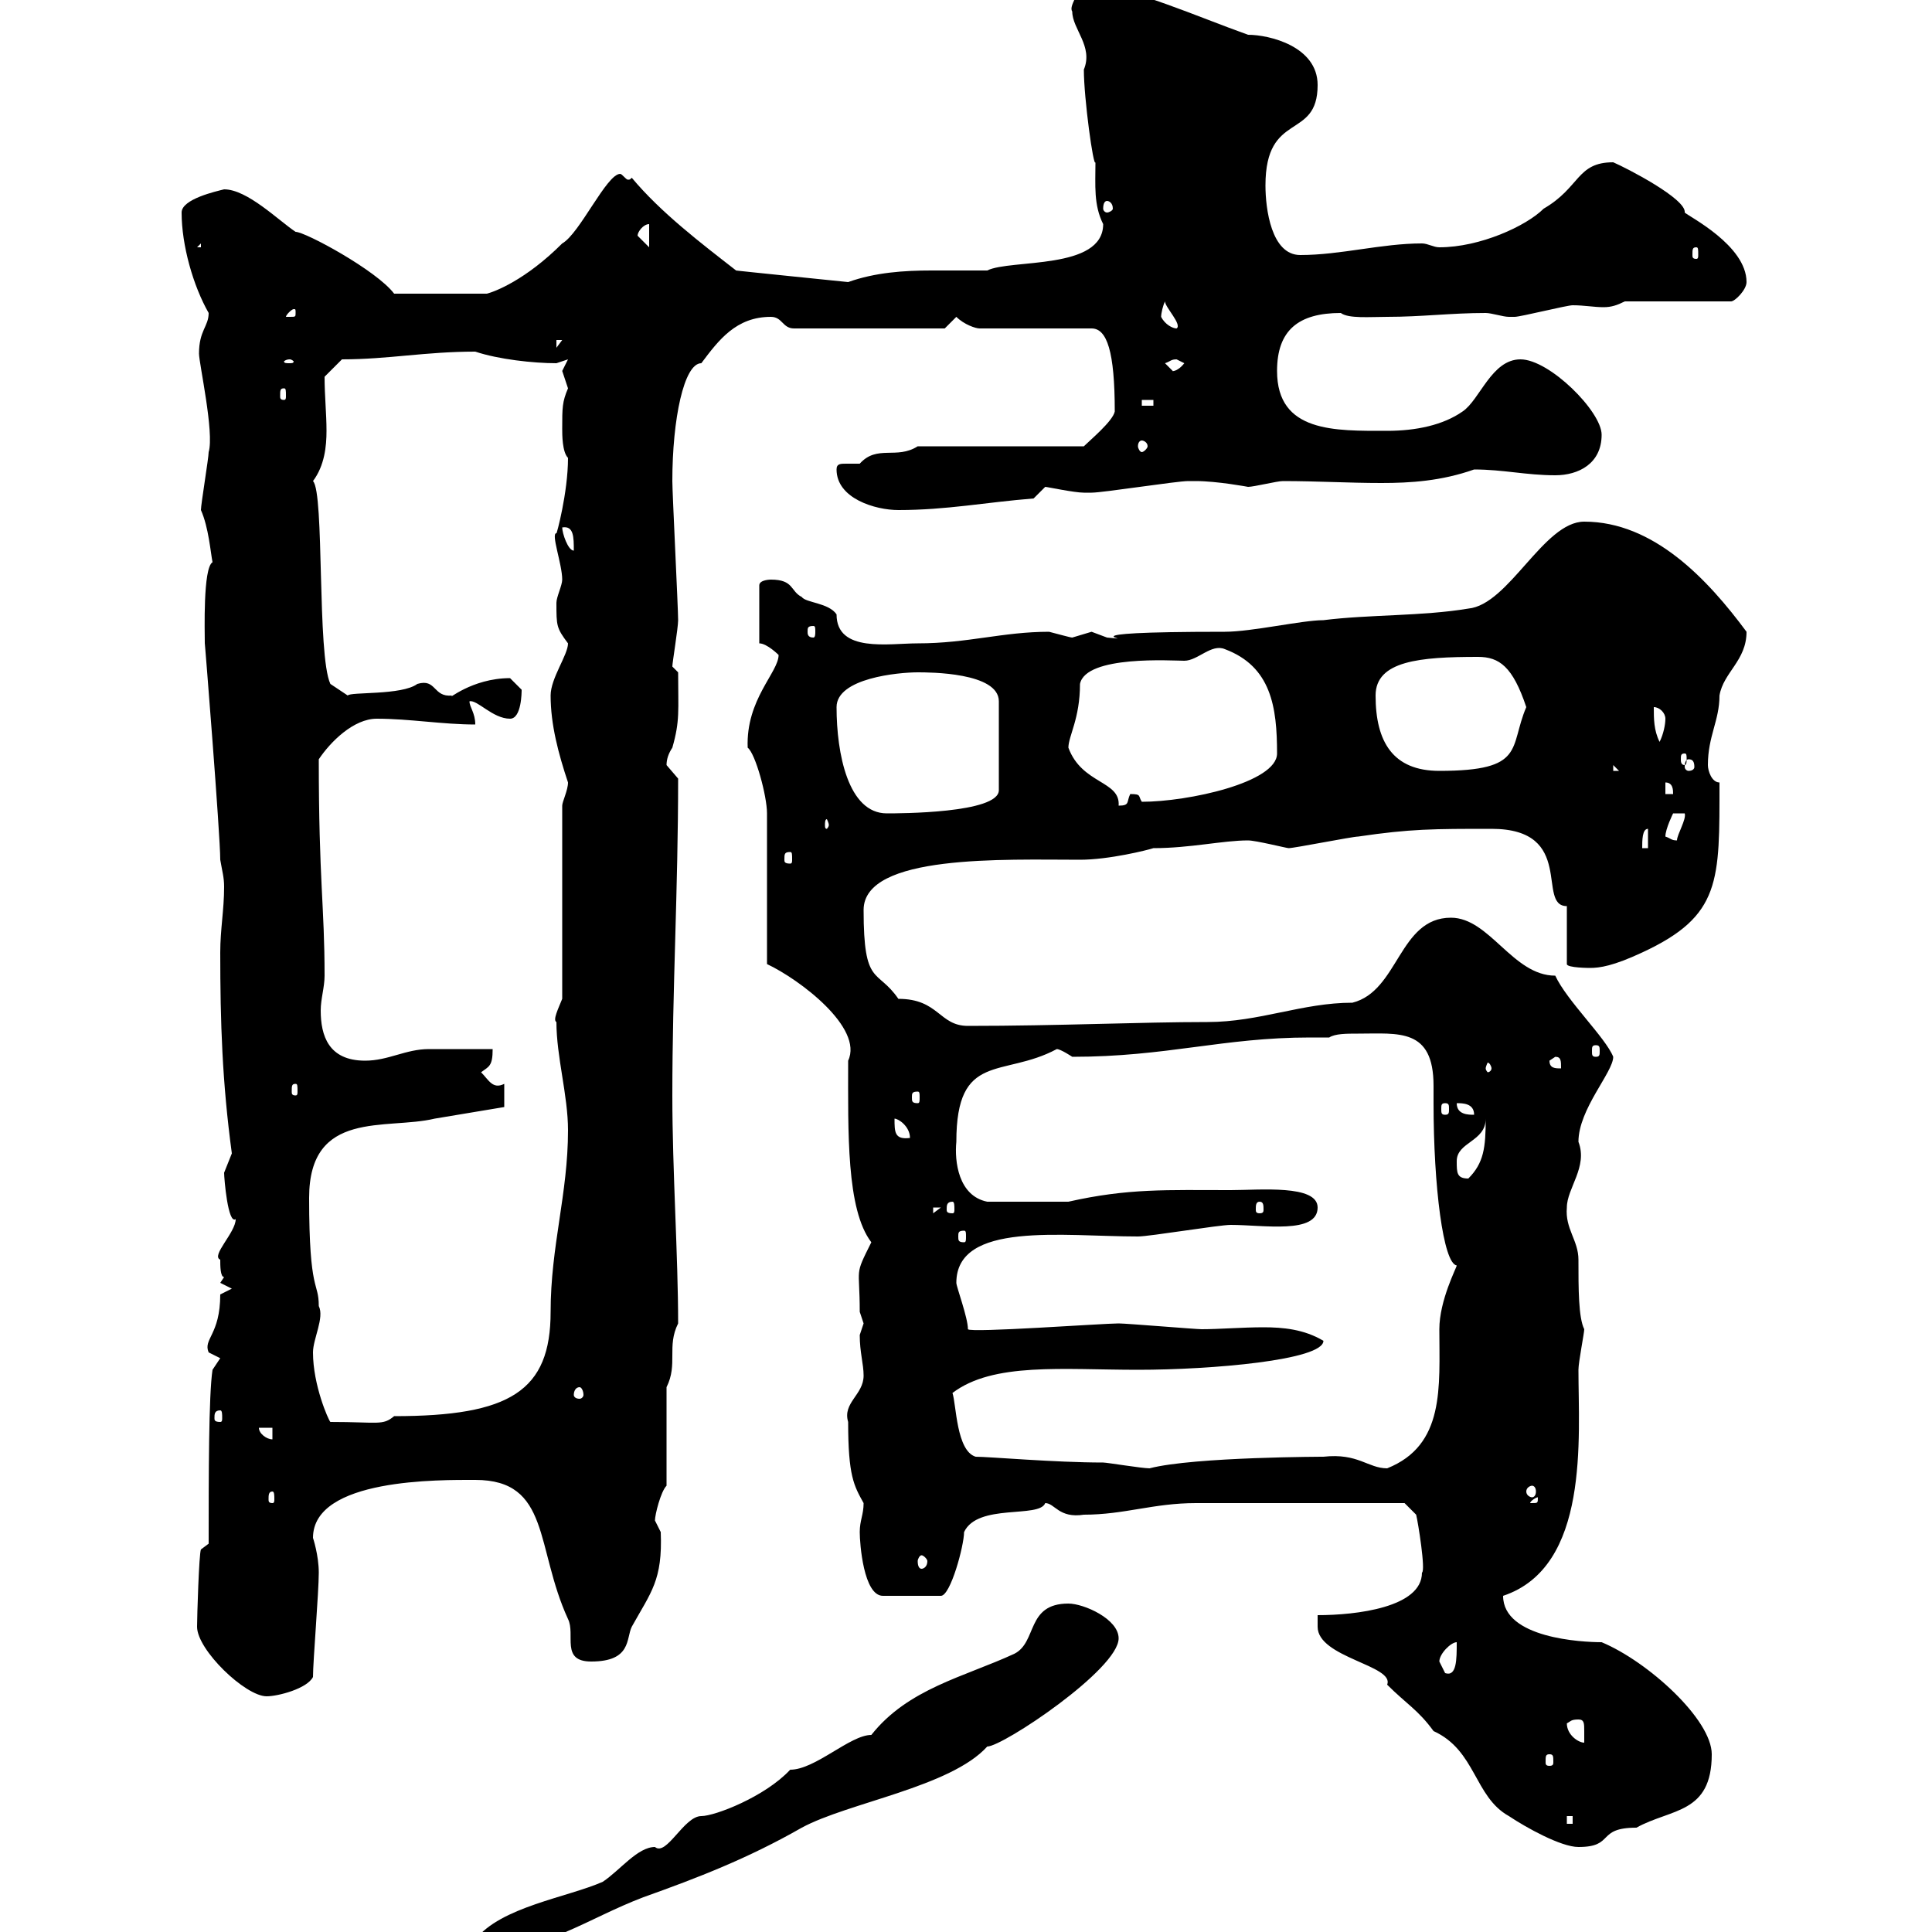 <svg xmlns="http://www.w3.org/2000/svg" xmlns:xlink="http://www.w3.org/1999/xlink" width="300" height="300"><path d="M73.80 301.20C73.80 302.40 74.10 302.40 74.70 303C84.60 303 91.20 297.90 99.90 294.60C108.30 291.60 116.10 288.60 124.50 283.80C131.70 279.90 147.60 277.50 153.30 271.20C155.70 271.20 173.70 259.20 173.70 254.40C173.70 251.40 168.30 249 165.90 249C159.30 249 161.10 255 157.50 256.80C149.70 260.40 141 262.20 135.30 269.40C132 269.40 126.60 274.80 122.70 274.80C118.80 279 111 282 108.90 282C106.20 282 103.50 288.30 101.70 286.80C99 286.80 96.30 290.40 93.60 292.20C88.20 294.60 77.70 296.10 73.80 301.20ZM204.60 252.60C204.60 257.40 216.60 258.60 215.40 261.60C218.40 264.60 220.20 265.50 222.60 268.80C229.20 271.80 228.90 279 234.30 282C237 283.80 242.40 286.80 245.10 286.80C250.80 286.80 247.80 283.80 254.10 283.80C259.50 280.80 265.80 281.70 265.80 272.40C265.80 267 255.90 258 248.70 255C245.70 255 233.40 254.40 233.40 247.80C246.90 243.30 245.10 223.20 245.10 212.70C245.10 211.50 246 207 246 206.40C245.10 204.60 245.10 200.10 245.10 195.60C245.10 192.60 243 190.80 243.30 187.50C243.30 184.50 246.60 181.20 245.10 177.30C245.10 172.20 250.50 166.50 250.50 164.10C249.30 161.10 243.30 155.40 241.50 151.50C234.90 151.50 231.30 142.50 225.30 142.50C217.20 142.50 217.20 153.90 210 155.70C202.20 155.70 195.60 158.70 187.50 158.70C177 158.70 164.40 159.30 150.30 159.30C145.80 159.30 145.80 155.10 139.50 155.10C136.20 150.30 134.10 153.30 134.10 141.30C134.10 132.60 156 133.50 167.70 133.50C172.20 133.50 178.20 132 179.10 131.70C184.80 131.70 189.90 130.50 193.80 130.50C195 130.50 199.80 131.70 200.10 131.70C201 131.70 210 129.90 210.90 129.90C219 128.70 222.60 128.70 231.60 128.70C244.80 128.70 238.50 140.70 243.30 140.70L243.30 149.70C243.30 150.30 246.90 150.30 246.90 150.30C248.40 150.30 250.50 150 255 147.90C267.30 142.20 267 136.80 267 121.50C265.80 121.50 265.20 119.70 265.20 118.80C265.20 114.30 267 111.90 267 108C267.60 104.40 271.20 102.60 271.20 98.10C265.20 90 256.80 81 246 81C239.70 81 234.30 93.90 228 94.50C220.80 95.70 212.70 95.40 205.50 96.30C202.20 96.30 194.40 98.10 190.20 98.10C162.30 98.10 178.20 99.60 171.90 99C171.90 99 169.50 98.10 169.50 98.10C169.50 98.10 166.50 99 166.50 99C166.20 99 164.10 98.40 162.90 98.10C155.70 98.10 150.30 99.90 142.50 99.90C138 99.90 129.90 101.40 129.90 95.40C128.70 93.60 125.10 93.60 124.50 92.70C122.70 91.80 123.30 90 119.70 90C119.70 90 117.90 90 117.90 90.90L117.90 99.90C119.10 99.90 120.90 101.70 120.90 101.70C120.90 104.40 115.80 108.60 116.10 116.10C117.30 117 119.10 123.60 119.10 126.30L119.10 149.70C124.20 152.10 134.10 159.60 131.70 164.70C131.70 175.80 131.40 187.80 135.30 192.90C132.60 198.30 133.50 196.50 133.50 203.70C133.50 203.70 134.10 205.50 134.10 205.50C134.10 205.50 133.50 207.30 133.50 207.30C133.50 210 134.10 211.80 134.10 213.60C134.10 216.60 130.80 217.80 131.70 220.80C131.70 229.20 132.60 230.70 134.10 233.40C134.10 235.20 133.50 236.10 133.50 237.90C133.50 239.70 134.10 247.80 137.10 247.80L146.10 247.80C147.60 247.80 149.70 240 149.70 237.90C151.80 233.40 161.40 235.80 162.30 233.40C163.80 233.40 164.40 235.80 168.30 235.20C174.60 235.20 179.10 233.40 185.70 233.40L218.10 233.40L219.90 235.20C220.20 236.40 221.40 243.90 220.80 244.20C220.80 249.60 210.60 250.80 204.60 250.80C204.60 250.80 204.60 252.60 204.60 252.60ZM243.30 282L244.20 282L244.20 283.20L243.30 283.20ZM240.60 272.40C241.20 272.40 241.20 272.70 241.20 273.60C241.20 273.90 241.20 274.20 240.60 274.20C240 274.20 240 273.90 240 273.60C240 272.70 240 272.40 240.60 272.40ZM243.30 267.60C243.90 267.30 243.90 267 245.10 267C246 267 246 267.60 246 268.80C246 269.40 246 270.30 246 270.60C245.10 270.60 243.30 269.40 243.30 267.60ZM30.60 252.60C30.60 256.20 38.10 263.40 41.40 263.40C43.20 263.40 47.70 262.20 48.60 260.40C48.60 258 49.50 247.20 49.50 244.20C49.50 241.50 48.60 238.80 48.60 238.80C48.60 229.50 68.40 229.80 73.80 229.80C85.50 229.80 83.10 240.30 88.20 251.40C89.40 253.80 87 258 91.80 258C98.10 258 97.20 254.40 98.10 252.60C101.10 247.20 102.90 245.40 102.60 237.90C102.60 237.90 101.70 236.10 101.70 236.10C101.70 235.20 102.60 231.60 103.50 230.70L103.50 215.40C105.30 211.80 103.50 209.10 105.30 205.50C105.30 195 104.40 181.80 104.40 170.10C104.40 153.60 105.30 138 105.30 120.90C105.30 120.90 103.50 118.80 103.50 118.80C103.50 117.90 103.80 117 104.40 116.10C105.60 111.90 105.30 110.40 105.30 104.40C105.30 104.40 104.40 103.50 104.40 103.50C104.40 102.90 105.30 97.50 105.30 96.30C105.30 94.50 104.40 76.50 104.40 74.70C104.40 65.10 106.20 56.40 108.90 56.40C111.60 52.80 114.30 49.20 119.70 49.20C121.50 49.20 121.50 51 123.30 51L146.70 51L148.50 49.20C149.70 50.40 151.50 51 152.10 51L169.50 51C171.90 51 173.10 54.60 173.10 63.90C172.80 65.40 169.20 68.40 168.30 69.30L142.50 69.30C139.20 71.40 136.20 69 133.50 72C133.20 72 132 72 131.40 72C130.50 72 129.90 72 129.90 72.90C129.90 77.40 135.90 79.20 139.50 79.20C147 79.20 153 78 160.50 77.40C160.50 77.40 162.30 75.60 162.30 75.60C162.60 75.60 166.80 76.50 168.30 76.50C169.50 76.50 169.50 76.50 169.50 76.50C171.30 76.50 182.70 74.70 184.50 74.70C184.50 74.70 184.50 74.70 185.70 74.70C189 74.70 193.80 75.60 193.80 75.60C194.70 75.60 198.30 74.70 199.20 74.70C204.60 74.70 209.40 75 214.50 75C219 75 223.80 74.70 228.90 72.90C233.40 72.90 237 73.80 241.50 73.80C245.10 73.80 248.70 72 248.70 67.50C248.70 63.90 240.60 55.80 236.10 55.80C231.60 55.80 229.80 62.10 227.10 63.90C224.10 66 219.90 66.90 215.40 66.90C207.30 66.90 198.30 67.20 198.30 57.60C198.30 51.30 201.60 48.60 208.20 48.60C209.40 49.50 212.70 49.20 215.40 49.20C220.80 49.20 225.30 48.60 230.70 48.60C231.60 48.60 233.40 49.20 234.30 49.20C235.20 49.20 235.20 49.20 235.20 49.20C236.10 49.20 243.30 47.40 244.20 47.40C246 47.40 247.50 47.70 249 47.70C250.20 47.70 251.10 47.40 252.30 46.80L268.80 46.80C269.40 46.80 271.20 45 271.20 43.80C271.20 38.10 262.20 33.60 261.60 33C261.90 30.90 252.60 26.10 250.50 25.20C244.80 25.20 245.40 29.10 239.70 32.40C237 35.10 229.80 38.40 223.50 38.40C222.60 38.40 221.70 37.80 220.80 37.80C214.50 37.80 208.20 39.60 201.90 39.60C197.40 39.60 196.50 32.40 196.50 28.80C196.50 17.10 204.60 21.90 204.60 13.20C204.60 7.20 197.10 5.40 193.80 5.40C185.40 2.40 177-1.50 167.70-3C167.70-0.90 165.90 0.90 166.50 1.80C166.50 4.50 169.80 7.20 168.30 10.80C168.30 15.30 169.80 26.10 170.10 25.20C170.10 28.80 169.80 31.80 171.30 34.80C171.30 42 156.90 40.20 153.30 42C150.30 42 147.60 42 144.60 42C140.40 42 135.90 42.30 131.70 43.80C131.70 43.80 114 42 114.30 42C108.90 37.80 102.60 33 98.10 27.60C97.80 27.90 97.80 27.90 97.50 27.90C97.20 27.90 96.60 27 96.30 27C94.20 27 90 36.30 87.30 37.80C81.60 43.50 76.80 45.30 75.60 45.60L61.20 45.60C58.50 42 47.40 36 45.90 36C43.20 34.20 38.40 29.40 34.80 29.40C33.60 29.70 28.20 30.90 28.20 33C28.20 38.10 30 44.40 32.40 48.60C32.40 50.70 30.90 51.30 30.90 54.90C30.90 56.40 33.30 67.20 32.40 70.20C32.40 71.10 31.20 78.30 31.20 79.20C32.40 81.90 32.70 85.80 33 87.30C31.50 88.20 31.80 98.10 31.80 99.90C31.80 99.60 34.20 129.60 34.20 133.50C34.50 135.30 34.80 136.20 34.80 137.70C34.80 141.30 34.20 144.30 34.20 147.90C34.20 158.70 34.50 168 36 179.10C36 179.10 34.80 182.10 34.80 182.10C34.80 183 35.40 190.20 36.60 189.30C36.60 191.40 32.70 195 34.20 195.60C34.20 196.50 34.20 198.30 34.80 198.30L34.20 199.20L36 200.10L34.20 201C34.20 207.30 31.50 207.90 32.40 210C32.40 210 34.20 210.90 34.20 210.90L33 212.70C32.40 216.60 32.40 229.20 32.40 239.70L31.20 240.60C30.90 241.20 30.60 251.10 30.60 252.60ZM223.50 258C223.50 256.80 225.30 255 226.20 255C226.20 257.70 226.20 260.40 224.40 259.80C224.40 259.80 223.50 258 223.50 258ZM143.10 241.50C143.40 241.50 144 242.10 144 242.40C144 243.30 143.40 243.60 143.10 243.60C142.80 243.60 142.50 243.30 142.50 242.40C142.50 242.10 142.80 241.50 143.10 241.50ZM42.30 231.60C42.60 231.60 42.60 232.20 42.60 232.80C42.60 233.10 42.60 233.40 42.30 233.40C41.70 233.40 41.70 233.10 41.70 232.80C41.70 232.20 41.70 231.60 42.30 231.60ZM238.80 232.50C238.80 233.40 238.80 233.40 237.90 233.40C237.90 233.40 237.60 233.40 237.60 233.40C237.60 233.10 238.50 232.50 238.80 232.50C238.80 232.50 238.80 232.50 238.80 232.50ZM237.90 230.70C238.20 230.70 238.50 231 238.50 231.60C238.50 232.20 238.20 232.50 237.90 232.50C237.60 232.50 237 232.20 237 231.60C237 231 237.60 230.70 237.90 230.70ZM147.90 216.30C154.20 211.50 165 212.70 176.70 212.70C188.10 212.70 205.50 211.20 205.50 208.20C202.50 206.40 199.20 206.10 196.20 206.10C192.90 206.10 189.30 206.40 186.60 206.40C185.70 206.40 174.90 205.50 173.70 205.50C171.30 205.50 150.60 207 150.30 206.40C150.30 204.60 148.50 199.80 148.50 199.20C148.50 189.60 165 192 176.70 192C178.50 192 189.30 190.20 191.10 190.20C196.20 190.20 204.60 191.70 204.60 187.50C204.60 183.90 195.60 184.80 191.10 184.80C181.20 184.80 175.20 184.50 165.90 186.60C164.10 186.60 160.20 186.60 153.30 186.60C148.80 185.70 148.20 180.30 148.50 177.30C148.50 163.20 155.70 167.40 164.10 162.90C164.70 162.90 166.50 164.10 166.50 164.10C181.20 164.10 189.90 161.10 203.40 161.10C204.30 161.10 205.50 161.10 206.40 161.10C207.30 160.50 209.10 160.50 210.90 160.50C217.20 160.50 222.60 159.60 222.60 168.60C222.60 169.80 222.60 171 222.60 171.30C222.60 184.20 224.10 196.20 226.20 196.50C226.20 196.80 223.50 201.90 223.50 206.40C223.50 215.40 224.40 224.40 215.40 228C212.40 228 210.90 225.60 205.50 226.20C206.10 226.20 185.40 226.20 178.50 228C177.30 228 171.90 227.10 171.30 227.10C163.80 227.10 153.60 226.20 151.50 226.20C148.50 225.30 148.50 218.10 147.90 216.30ZM40.20 221.70L42.30 221.70L42.30 223.50C41.40 223.50 40.20 222.60 40.20 221.70ZM48.60 210C48.60 207.90 50.40 204.60 49.50 202.80C49.50 198.90 48 201 48 186C48 172.20 60 175.50 67.50 173.70C71.10 173.10 78.30 171.90 78.30 171.90L78.30 168.30C76.50 169.20 75.90 167.70 74.70 166.50C75.90 165.60 76.50 165.60 76.50 162.90C74.70 162.90 68.40 162.90 66.60 162.90C63 162.90 60.30 164.70 56.70 164.70C51 164.70 49.80 160.80 49.80 156.90C49.80 155.10 50.40 153.30 50.40 151.50C50.40 140.70 49.50 136.80 49.50 117.90C51.30 115.20 54.90 111.60 58.50 111.60C63.60 111.60 68.70 112.50 73.80 112.50C73.80 110.70 72.90 109.80 72.90 108.90C74.10 108.60 76.50 111.60 79.20 111.60C81 111.60 81 107.40 81 107.10C81 107.10 79.20 105.30 79.20 105.30C73.20 105.30 69.30 108.90 70.20 108C67.20 108.30 67.80 105.30 64.80 106.20C62.40 108 54.30 107.40 54 108L51.30 106.20C49.20 101.70 50.40 76.50 48.60 74.70C50.40 72.30 50.70 69.30 50.70 66.90C50.70 64.20 50.40 61.50 50.40 58.50L53.10 55.80C60.30 55.80 66 54.60 73.80 54.60C77.40 55.80 82.80 56.40 86.40 56.40C86.40 56.40 88.20 55.80 88.20 55.80C88.20 55.80 87.30 57.60 87.30 57.60C87.30 57.60 88.20 60.30 88.20 60.30C87.30 62.40 87.30 63.30 87.30 66.60C87.30 67.50 87.30 70.20 88.20 71.10C88.20 76.50 86.40 83.10 86.40 82.80C85.50 82.80 87.30 87.60 87.30 90C87.30 90.90 86.40 92.70 86.40 93.60C86.40 97.20 86.40 97.50 88.20 99.90C88.20 101.70 85.50 105.30 85.50 108C85.50 112.50 86.70 117 88.20 121.50C88.20 122.70 87.30 124.50 87.30 125.10L87.30 155.10C86.70 156.60 85.80 158.40 86.40 158.70C86.40 164.10 88.20 170.10 88.20 175.50C88.20 185.40 85.50 193.50 85.50 203.70C85.50 216 79.20 219.90 61.20 219.90C59.40 221.40 58.80 220.80 51.30 220.80C51 220.50 48.60 215.10 48.60 210ZM34.20 219C34.50 219 34.50 219.60 34.50 220.20C34.50 220.50 34.50 220.80 34.20 220.80C33.30 220.80 33.30 220.50 33.30 220.20C33.30 219.60 33.30 219 34.20 219ZM90 215.40C90.30 215.40 90.60 216 90.60 216.60C90.60 216.90 90.30 217.20 90 217.20C89.40 217.20 89.10 216.90 89.10 216.60C89.10 216 89.40 215.40 90 215.40ZM149.70 191.10C150 191.10 150 191.40 150 192C150 192.60 150 192.90 149.70 192.90C148.80 192.90 148.80 192.60 148.80 192C148.80 191.40 148.80 191.10 149.70 191.10ZM144.90 187.50L146.10 187.50L144.90 188.40ZM147.90 186.60C148.20 186.60 148.20 187.20 148.20 187.80C148.20 188.10 148.20 188.40 147.90 188.40C147 188.40 147 188.10 147 187.80C147 187.20 147 186.60 147.90 186.60ZM195.60 186.60C196.20 186.60 196.20 187.20 196.20 187.80C196.20 188.10 196.20 188.40 195.60 188.40C195 188.40 195 188.10 195 187.80C195 187.20 195 186.60 195.60 186.60ZM226.20 180.30C226.20 177.30 230.70 177.30 230.70 173.70C230.70 178.20 230.40 180.60 228 183C226.20 183 226.20 182.10 226.20 180.30ZM138.90 173.70C139.50 173.70 141.30 174.90 141.30 176.70C138.90 177 138.90 175.80 138.90 173.70ZM226.20 171.30C227.10 171.30 228.90 171.30 228.90 173.10C228 173.10 226.20 173.10 226.20 171.30ZM224.40 171.30C225 171.30 225 171.60 225 172.20C225 172.80 225 173.10 224.40 173.10C223.80 173.10 223.80 172.80 223.80 172.20C223.80 171.60 223.80 171.30 224.40 171.30ZM142.50 169.50C142.80 169.50 142.80 169.80 142.80 170.40C142.80 171 142.80 171.30 142.50 171.30C141.60 171.30 141.60 171 141.60 170.40C141.60 169.80 141.60 169.50 142.50 169.50ZM45.90 168.30C46.20 168.30 46.20 168.60 46.20 169.50C46.20 169.80 46.20 170.10 45.90 170.10C45.30 170.10 45.30 169.80 45.30 169.50C45.30 168.60 45.30 168.30 45.90 168.30ZM231.60 165.90C231.60 166.20 231.30 166.50 231 166.50C231 166.50 230.70 166.20 230.70 165.90C230.70 165.60 231 165 231 165C231.30 165 231.60 165.60 231.60 165.90ZM240.60 164.70L241.50 164.10C242.40 164.10 242.40 164.70 242.40 165.90C241.50 165.90 240.60 165.90 240.60 164.70ZM247.80 162.30C248.40 162.30 248.40 162.60 248.40 163.20C248.40 163.80 248.40 164.10 247.80 164.10C247.20 164.10 247.20 163.80 247.20 163.20C247.20 162.60 247.20 162.30 247.80 162.30ZM122.70 132.30C123 132.30 123 132.60 123 133.50C123 133.80 123 134.10 122.70 134.10C121.80 134.10 121.80 133.80 121.80 133.50C121.80 132.60 121.80 132.30 122.70 132.30ZM255.90 128.70L255.90 131.70L255 131.70C255 130.50 255 128.70 255.90 128.70ZM258.60 129.90C258.60 128.70 259.80 126.30 259.80 126.30L261.60 126.30C261.90 127.20 260.40 129.60 260.40 130.50C259.50 130.50 259.50 130.20 258.60 129.90ZM128.70 128.10C128.70 128.40 128.40 128.70 128.40 128.70C128.10 128.70 128.10 128.40 128.10 128.10C128.10 127.80 128.10 127.20 128.40 127.20C128.40 127.20 128.70 127.80 128.70 128.10ZM129.90 109.80C129.90 105.30 139.50 104.40 142.50 104.40C144.30 104.40 155.10 104.40 155.10 108.90L155.10 122.70C155.10 126.30 139.50 126.30 137.70 126.30C131.70 126.30 129.90 117 129.90 109.80ZM165.90 116.10C165.90 114.30 167.70 111.60 167.70 106.20C168.60 101.70 182.10 102.60 183.90 102.60C186 102.60 188.10 99.90 190.20 100.80C197.40 103.50 198.30 109.80 198.30 117C198.30 121.50 184.50 124.50 177.30 124.50C176.70 123.60 177.30 123.30 175.50 123.30C174.90 124.50 175.50 125.10 173.70 125.10C174 121.20 168 121.80 165.90 116.10ZM258.60 121.50C259.80 121.50 259.80 122.70 259.80 123.30L258.60 123.30ZM213.60 108C213.60 102.60 220.50 102 229.50 102C232.80 102 234.90 103.50 237 109.80C234.30 116.10 237 119.70 223.50 119.70C216.30 119.70 213.60 115.20 213.60 108ZM250.50 118.80L251.40 119.70L250.50 119.70ZM262.20 117.90C262.80 117.90 263.10 118.20 263.10 119.10C263.10 119.40 262.80 119.70 262.20 119.70C261.90 119.70 261.60 119.40 261.60 119.10C261.60 118.20 261.90 117.90 262.20 117.90ZM261.60 117C261.90 117 261.90 117.30 261.90 117.90C261.90 118.20 261.90 118.80 261.60 118.80C261 118.80 261 118.20 261 117.90C261 117.30 261 117 261.60 117ZM256.80 109.80C257.70 109.80 258.60 110.70 258.60 111.60C258.60 112.50 258.30 114 257.70 115.20C256.80 113.40 256.80 111.60 256.80 109.80ZM126.30 97.20C126.60 97.20 126.60 97.50 126.60 98.10C126.60 98.40 126.60 99 126.30 99C125.40 99 125.40 98.40 125.40 98.10C125.40 97.50 125.40 97.20 126.30 97.20ZM87.30 81.90C89.10 81.60 89.10 83.40 89.10 85.50C88.20 85.50 87.30 82.80 87.30 81.90ZM177.30 68.40C177.60 68.40 178.20 68.70 178.20 69.30C178.20 69.60 177.60 70.20 177.30 70.20C177 70.20 176.70 69.60 176.70 69.30C176.70 68.70 177 68.40 177.30 68.40ZM177.30 62.10L179.10 62.10L179.10 63L177.30 63ZM44.10 60.30C44.40 60.30 44.40 60.60 44.40 61.50C44.40 61.80 44.40 62.10 44.10 62.10C43.50 62.10 43.50 61.80 43.50 61.50C43.50 60.60 43.50 60.30 44.10 60.30ZM180.90 56.40C181.80 56.10 181.80 55.80 182.70 55.80C182.70 55.80 183.90 56.40 183.90 56.40C182.70 57.90 181.80 57.60 182.10 57.60C182.10 57.60 180.90 56.40 180.90 56.40ZM45 55.80C45.30 55.80 45.60 56.10 45.60 56.10C45.60 56.40 45.30 56.40 45 56.40C44.40 56.40 44.10 56.40 44.10 56.10C44.10 56.10 44.40 55.80 45 55.80ZM86.40 52.80L87.30 52.80L86.40 54ZM180.30 49.20C180.30 48.60 180.60 47.40 180.90 46.80C180.90 47.70 183.60 50.40 182.70 51C182.10 51 180.90 50.40 180.30 49.20ZM45.90 48.60C45.90 49.20 45.90 49.20 45 49.20C45 49.20 44.40 49.20 44.40 49.20C44.40 48.90 45.30 48 45.60 48C45.90 48 45.90 48 45.90 48.60ZM263.40 38.40C263.70 38.40 263.70 38.70 263.70 39.60C263.70 39.90 263.70 40.20 263.40 40.20C262.80 40.20 262.80 39.90 262.80 39.60C262.80 38.70 262.80 38.40 263.40 38.40ZM31.20 37.80L31.20 38.40L30.60 38.40ZM100.80 34.80L100.80 38.40L99 36.60C99 36 99.90 34.80 100.80 34.80ZM171.90 31.20C172.20 31.20 172.80 31.50 172.80 32.40C172.80 32.70 172.20 33 171.90 33C171.60 33 171.30 32.70 171.30 32.40C171.30 31.50 171.60 31.20 171.90 31.20Z"/></svg>